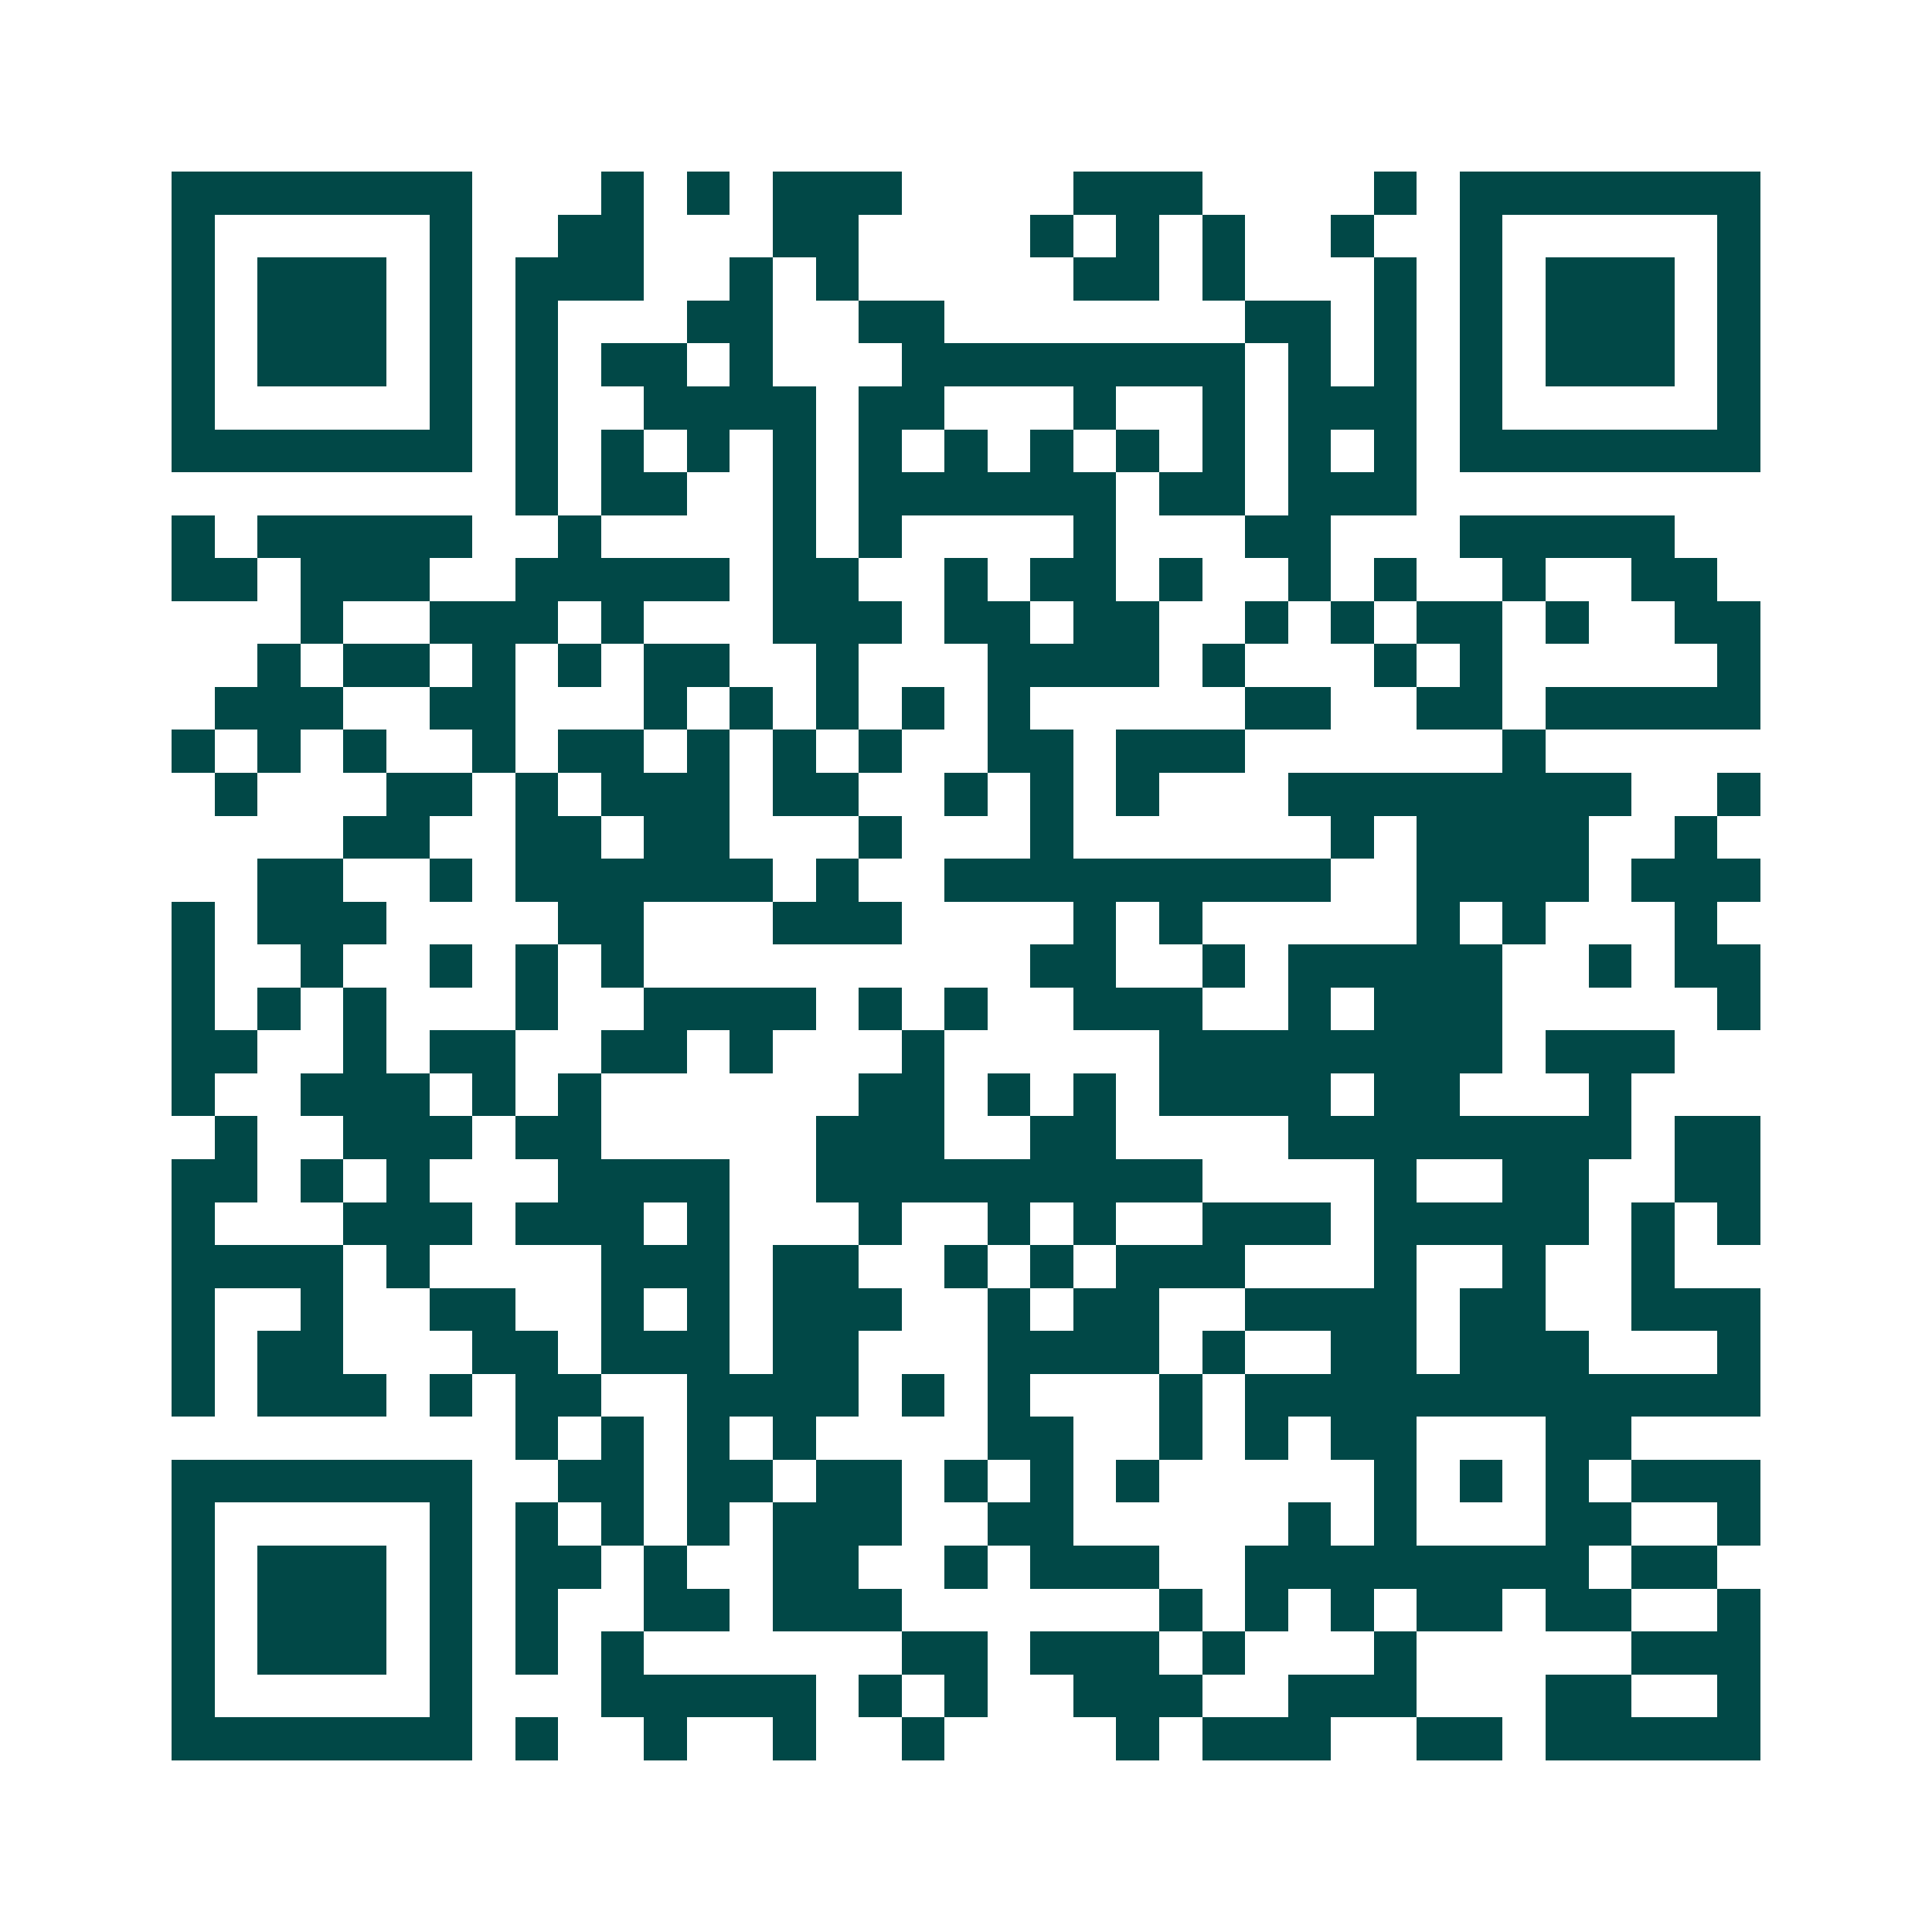 <svg xmlns="http://www.w3.org/2000/svg" width="200" height="200" viewBox="0 0 45 45" shape-rendering="crispEdges"><path fill="#ffffff" d="M0 0h45v45H0z"/><path stroke="#014847" d="M4 4.5h7m3 0h1m1 0h1m1 0h3m4 0h3m4 0h1m1 0h7M4 5.5h1m5 0h1m2 0h2m3 0h2m4 0h1m1 0h1m1 0h1m2 0h1m2 0h1m5 0h1M4 6.5h1m1 0h3m1 0h1m1 0h3m2 0h1m1 0h1m5 0h2m1 0h1m3 0h1m1 0h1m1 0h3m1 0h1M4 7.5h1m1 0h3m1 0h1m1 0h1m3 0h2m2 0h2m7 0h2m1 0h1m1 0h1m1 0h3m1 0h1M4 8.5h1m1 0h3m1 0h1m1 0h1m1 0h2m1 0h1m3 0h8m1 0h1m1 0h1m1 0h1m1 0h3m1 0h1M4 9.5h1m5 0h1m1 0h1m2 0h4m1 0h2m3 0h1m2 0h1m1 0h3m1 0h1m5 0h1M4 10.5h7m1 0h1m1 0h1m1 0h1m1 0h1m1 0h1m1 0h1m1 0h1m1 0h1m1 0h1m1 0h1m1 0h1m1 0h7M12 11.5h1m1 0h2m2 0h1m1 0h6m1 0h2m1 0h3M4 12.5h1m1 0h5m2 0h1m4 0h1m1 0h1m4 0h1m3 0h2m3 0h5M4 13.5h2m1 0h3m2 0h5m1 0h2m2 0h1m1 0h2m1 0h1m2 0h1m1 0h1m2 0h1m2 0h2M7 14.5h1m2 0h3m1 0h1m3 0h3m1 0h2m1 0h2m2 0h1m1 0h1m1 0h2m1 0h1m2 0h2M6 15.5h1m1 0h2m1 0h1m1 0h1m1 0h2m2 0h1m3 0h4m1 0h1m3 0h1m1 0h1m5 0h1M5 16.5h3m2 0h2m3 0h1m1 0h1m1 0h1m1 0h1m1 0h1m5 0h2m2 0h2m1 0h5M4 17.5h1m1 0h1m1 0h1m2 0h1m1 0h2m1 0h1m1 0h1m1 0h1m2 0h2m1 0h3m6 0h1M5 18.5h1m3 0h2m1 0h1m1 0h3m1 0h2m2 0h1m1 0h1m1 0h1m3 0h8m2 0h1M8 19.5h2m2 0h2m1 0h2m3 0h1m3 0h1m6 0h1m1 0h4m2 0h1M6 20.5h2m2 0h1m1 0h6m1 0h1m2 0h9m2 0h4m1 0h3M4 21.5h1m1 0h3m4 0h2m3 0h3m4 0h1m1 0h1m5 0h1m1 0h1m3 0h1M4 22.5h1m2 0h1m2 0h1m1 0h1m1 0h1m9 0h2m2 0h1m1 0h5m2 0h1m1 0h2M4 23.5h1m1 0h1m1 0h1m3 0h1m2 0h4m1 0h1m1 0h1m2 0h3m2 0h1m1 0h3m5 0h1M4 24.5h2m2 0h1m1 0h2m2 0h2m1 0h1m3 0h1m5 0h8m1 0h3M4 25.5h1m2 0h3m1 0h1m1 0h1m6 0h2m1 0h1m1 0h1m1 0h4m1 0h2m3 0h1M5 26.5h1m2 0h3m1 0h2m5 0h3m2 0h2m4 0h8m1 0h2M4 27.5h2m1 0h1m1 0h1m3 0h4m2 0h9m4 0h1m2 0h2m2 0h2M4 28.5h1m3 0h3m1 0h3m1 0h1m3 0h1m2 0h1m1 0h1m2 0h3m1 0h5m1 0h1m1 0h1M4 29.5h4m1 0h1m4 0h3m1 0h2m2 0h1m1 0h1m1 0h3m3 0h1m2 0h1m2 0h1M4 30.5h1m2 0h1m2 0h2m2 0h1m1 0h1m1 0h3m2 0h1m1 0h2m2 0h4m1 0h2m2 0h3M4 31.5h1m1 0h2m3 0h2m1 0h3m1 0h2m3 0h4m1 0h1m2 0h2m1 0h3m3 0h1M4 32.5h1m1 0h3m1 0h1m1 0h2m2 0h4m1 0h1m1 0h1m3 0h1m1 0h12M12 33.5h1m1 0h1m1 0h1m1 0h1m4 0h2m2 0h1m1 0h1m1 0h2m3 0h2M4 34.5h7m2 0h2m1 0h2m1 0h2m1 0h1m1 0h1m1 0h1m5 0h1m1 0h1m1 0h1m1 0h3M4 35.5h1m5 0h1m1 0h1m1 0h1m1 0h1m1 0h3m2 0h2m5 0h1m1 0h1m3 0h2m2 0h1M4 36.5h1m1 0h3m1 0h1m1 0h2m1 0h1m2 0h2m2 0h1m1 0h3m2 0h8m1 0h2M4 37.5h1m1 0h3m1 0h1m1 0h1m2 0h2m1 0h3m6 0h1m1 0h1m1 0h1m1 0h2m1 0h2m2 0h1M4 38.5h1m1 0h3m1 0h1m1 0h1m1 0h1m6 0h2m1 0h3m1 0h1m3 0h1m5 0h3M4 39.5h1m5 0h1m3 0h5m1 0h1m1 0h1m2 0h3m2 0h3m3 0h2m2 0h1M4 40.5h7m1 0h1m2 0h1m2 0h1m2 0h1m4 0h1m1 0h3m2 0h2m1 0h5"/></svg>
